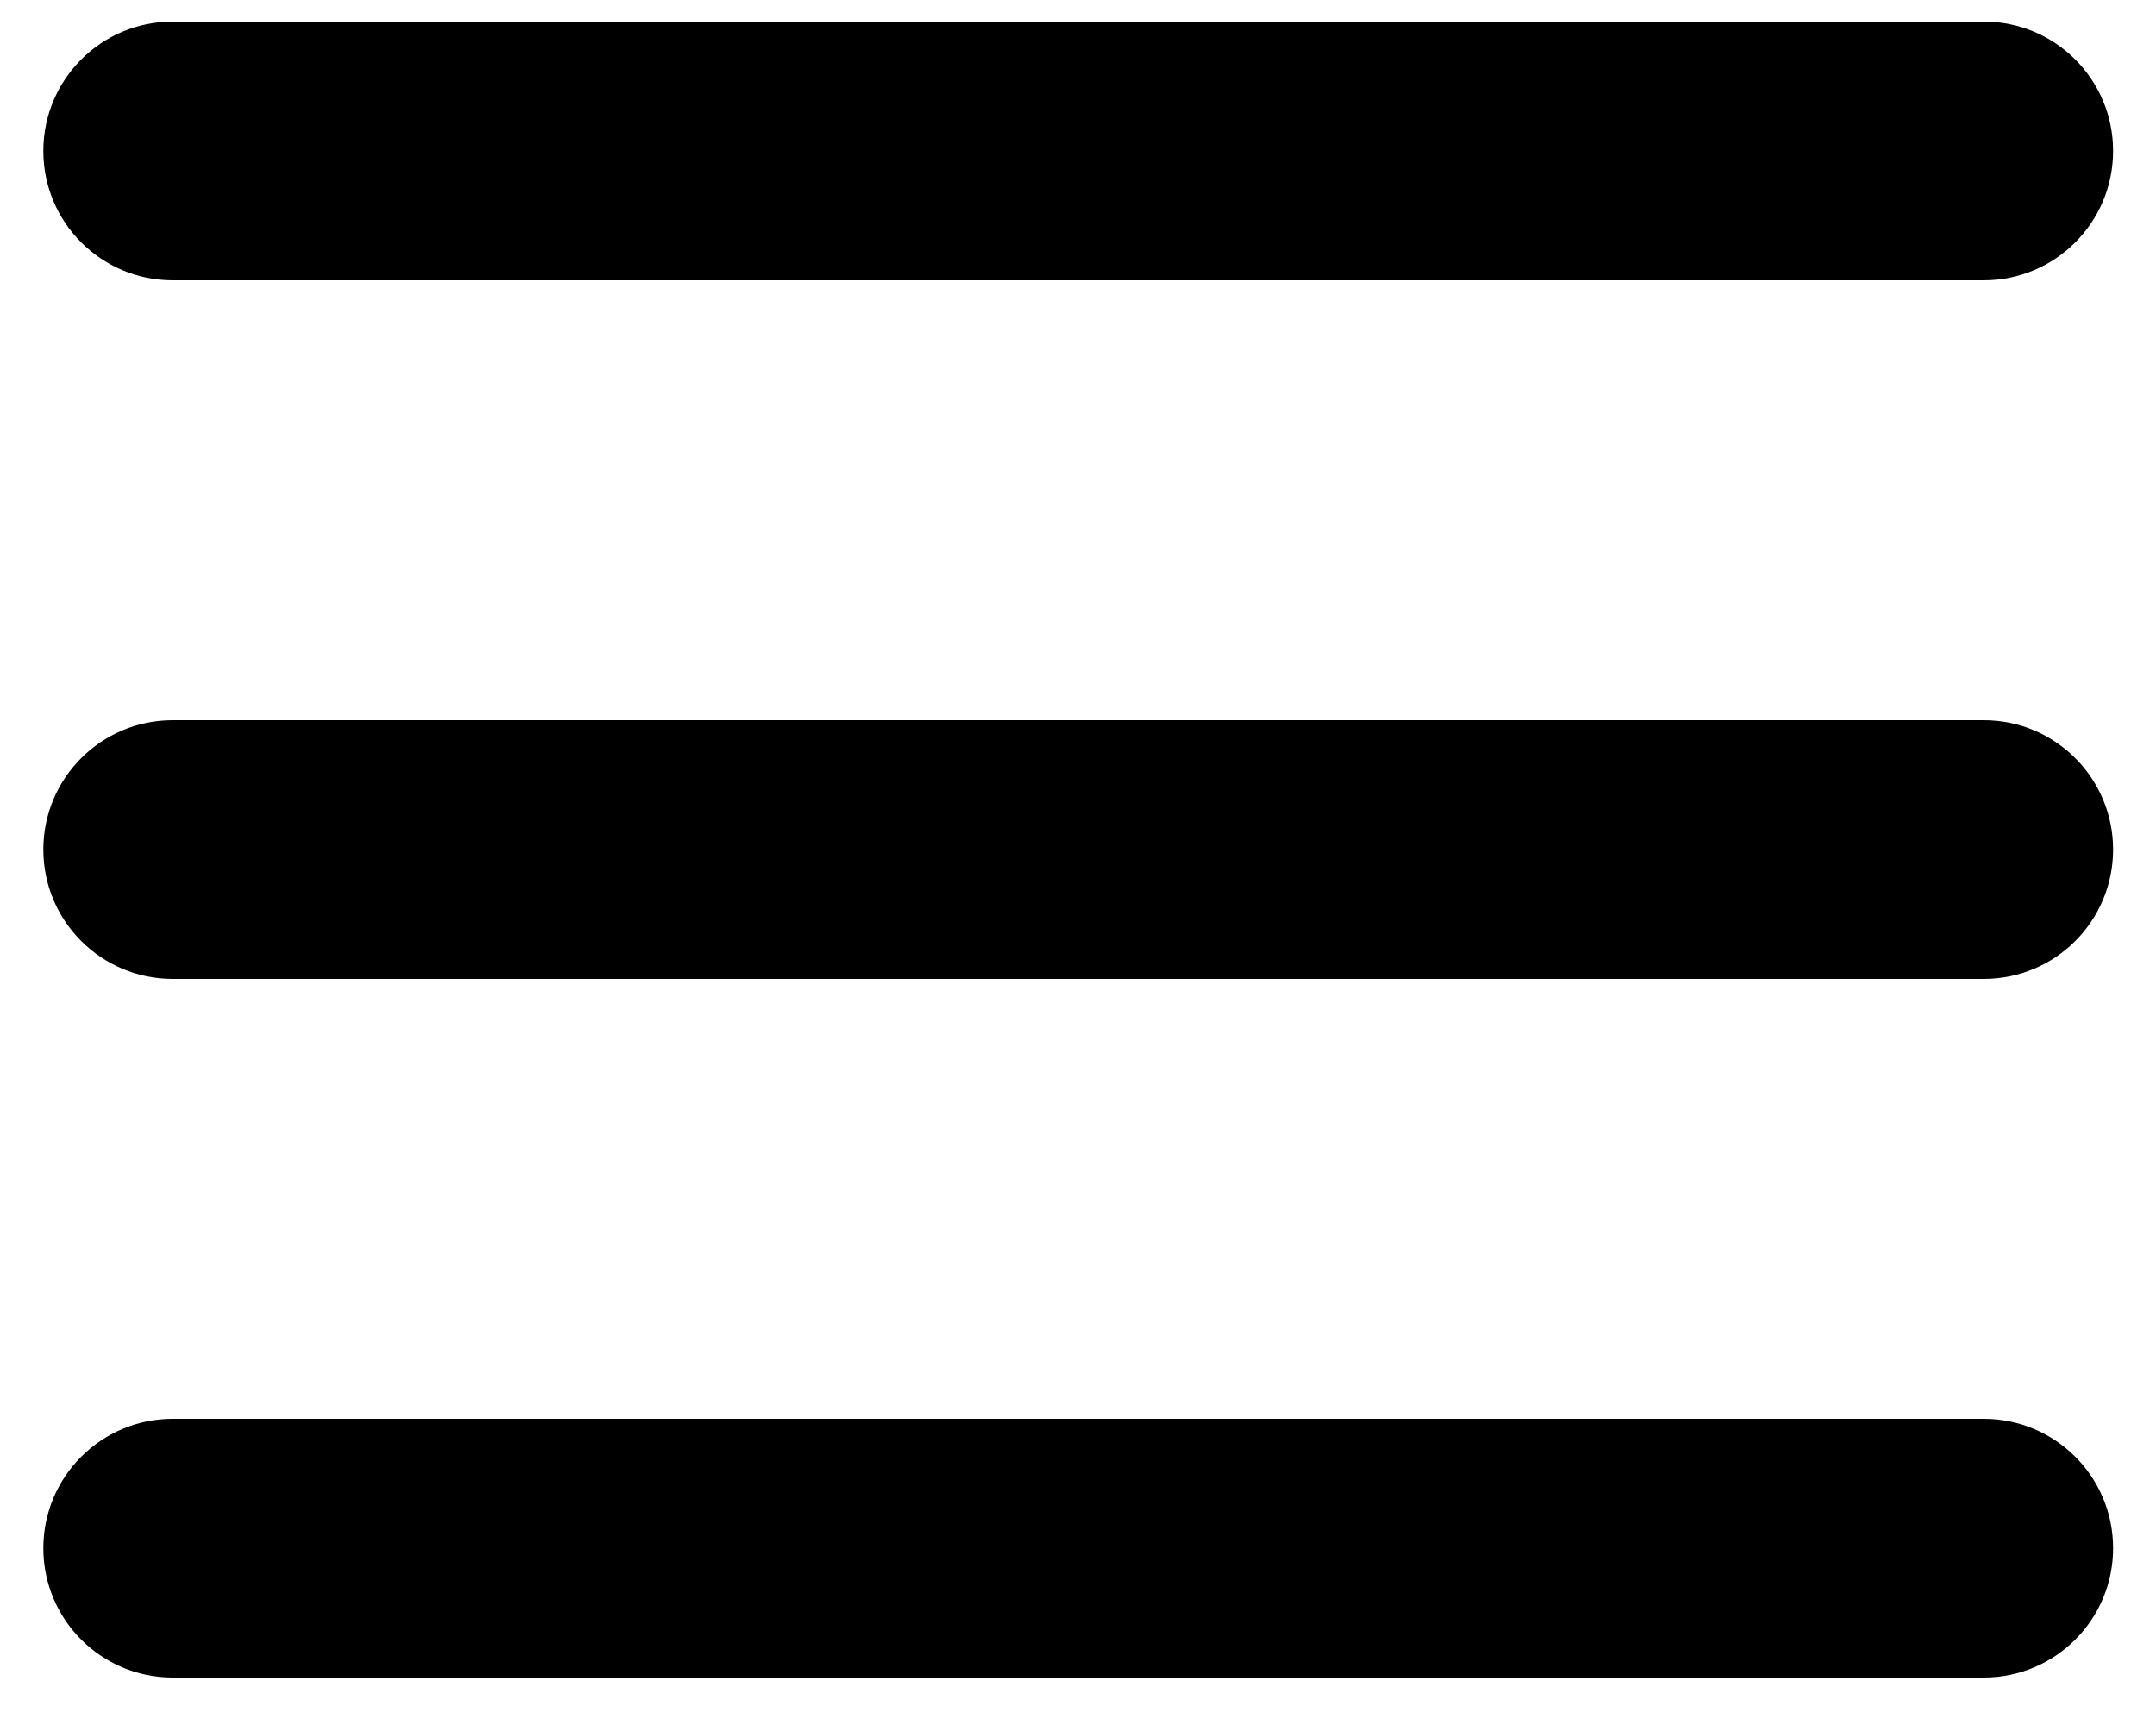 <svg width="20" height="16" viewBox="0 0 20 16" fill="none" xmlns="http://www.w3.org/2000/svg">
<path d="M18.402 0.2C19.065 0.2 19.602 0.737 19.602 1.4C19.602 2.063 19.065 2.6 18.402 2.6H1.602C0.94 2.6 0.402 2.063 0.402 1.4C0.402 0.737 0.94 0.2 1.602 0.2H18.402ZM18.402 6.68C19.065 6.68 19.602 7.217 19.602 7.88C19.602 8.543 19.065 9.08 18.402 9.08H1.602C0.94 9.08 0.402 8.543 0.402 7.88C0.402 7.217 0.94 6.68 1.602 6.68H18.402ZM18.402 13.16C19.065 13.16 19.602 13.697 19.602 14.36C19.602 15.023 19.065 15.56 18.402 15.56H1.602C0.94 15.56 0.402 15.023 0.402 14.36C0.402 13.697 0.94 13.16 1.602 13.16H18.402Z" fill="black"/>
</svg>
